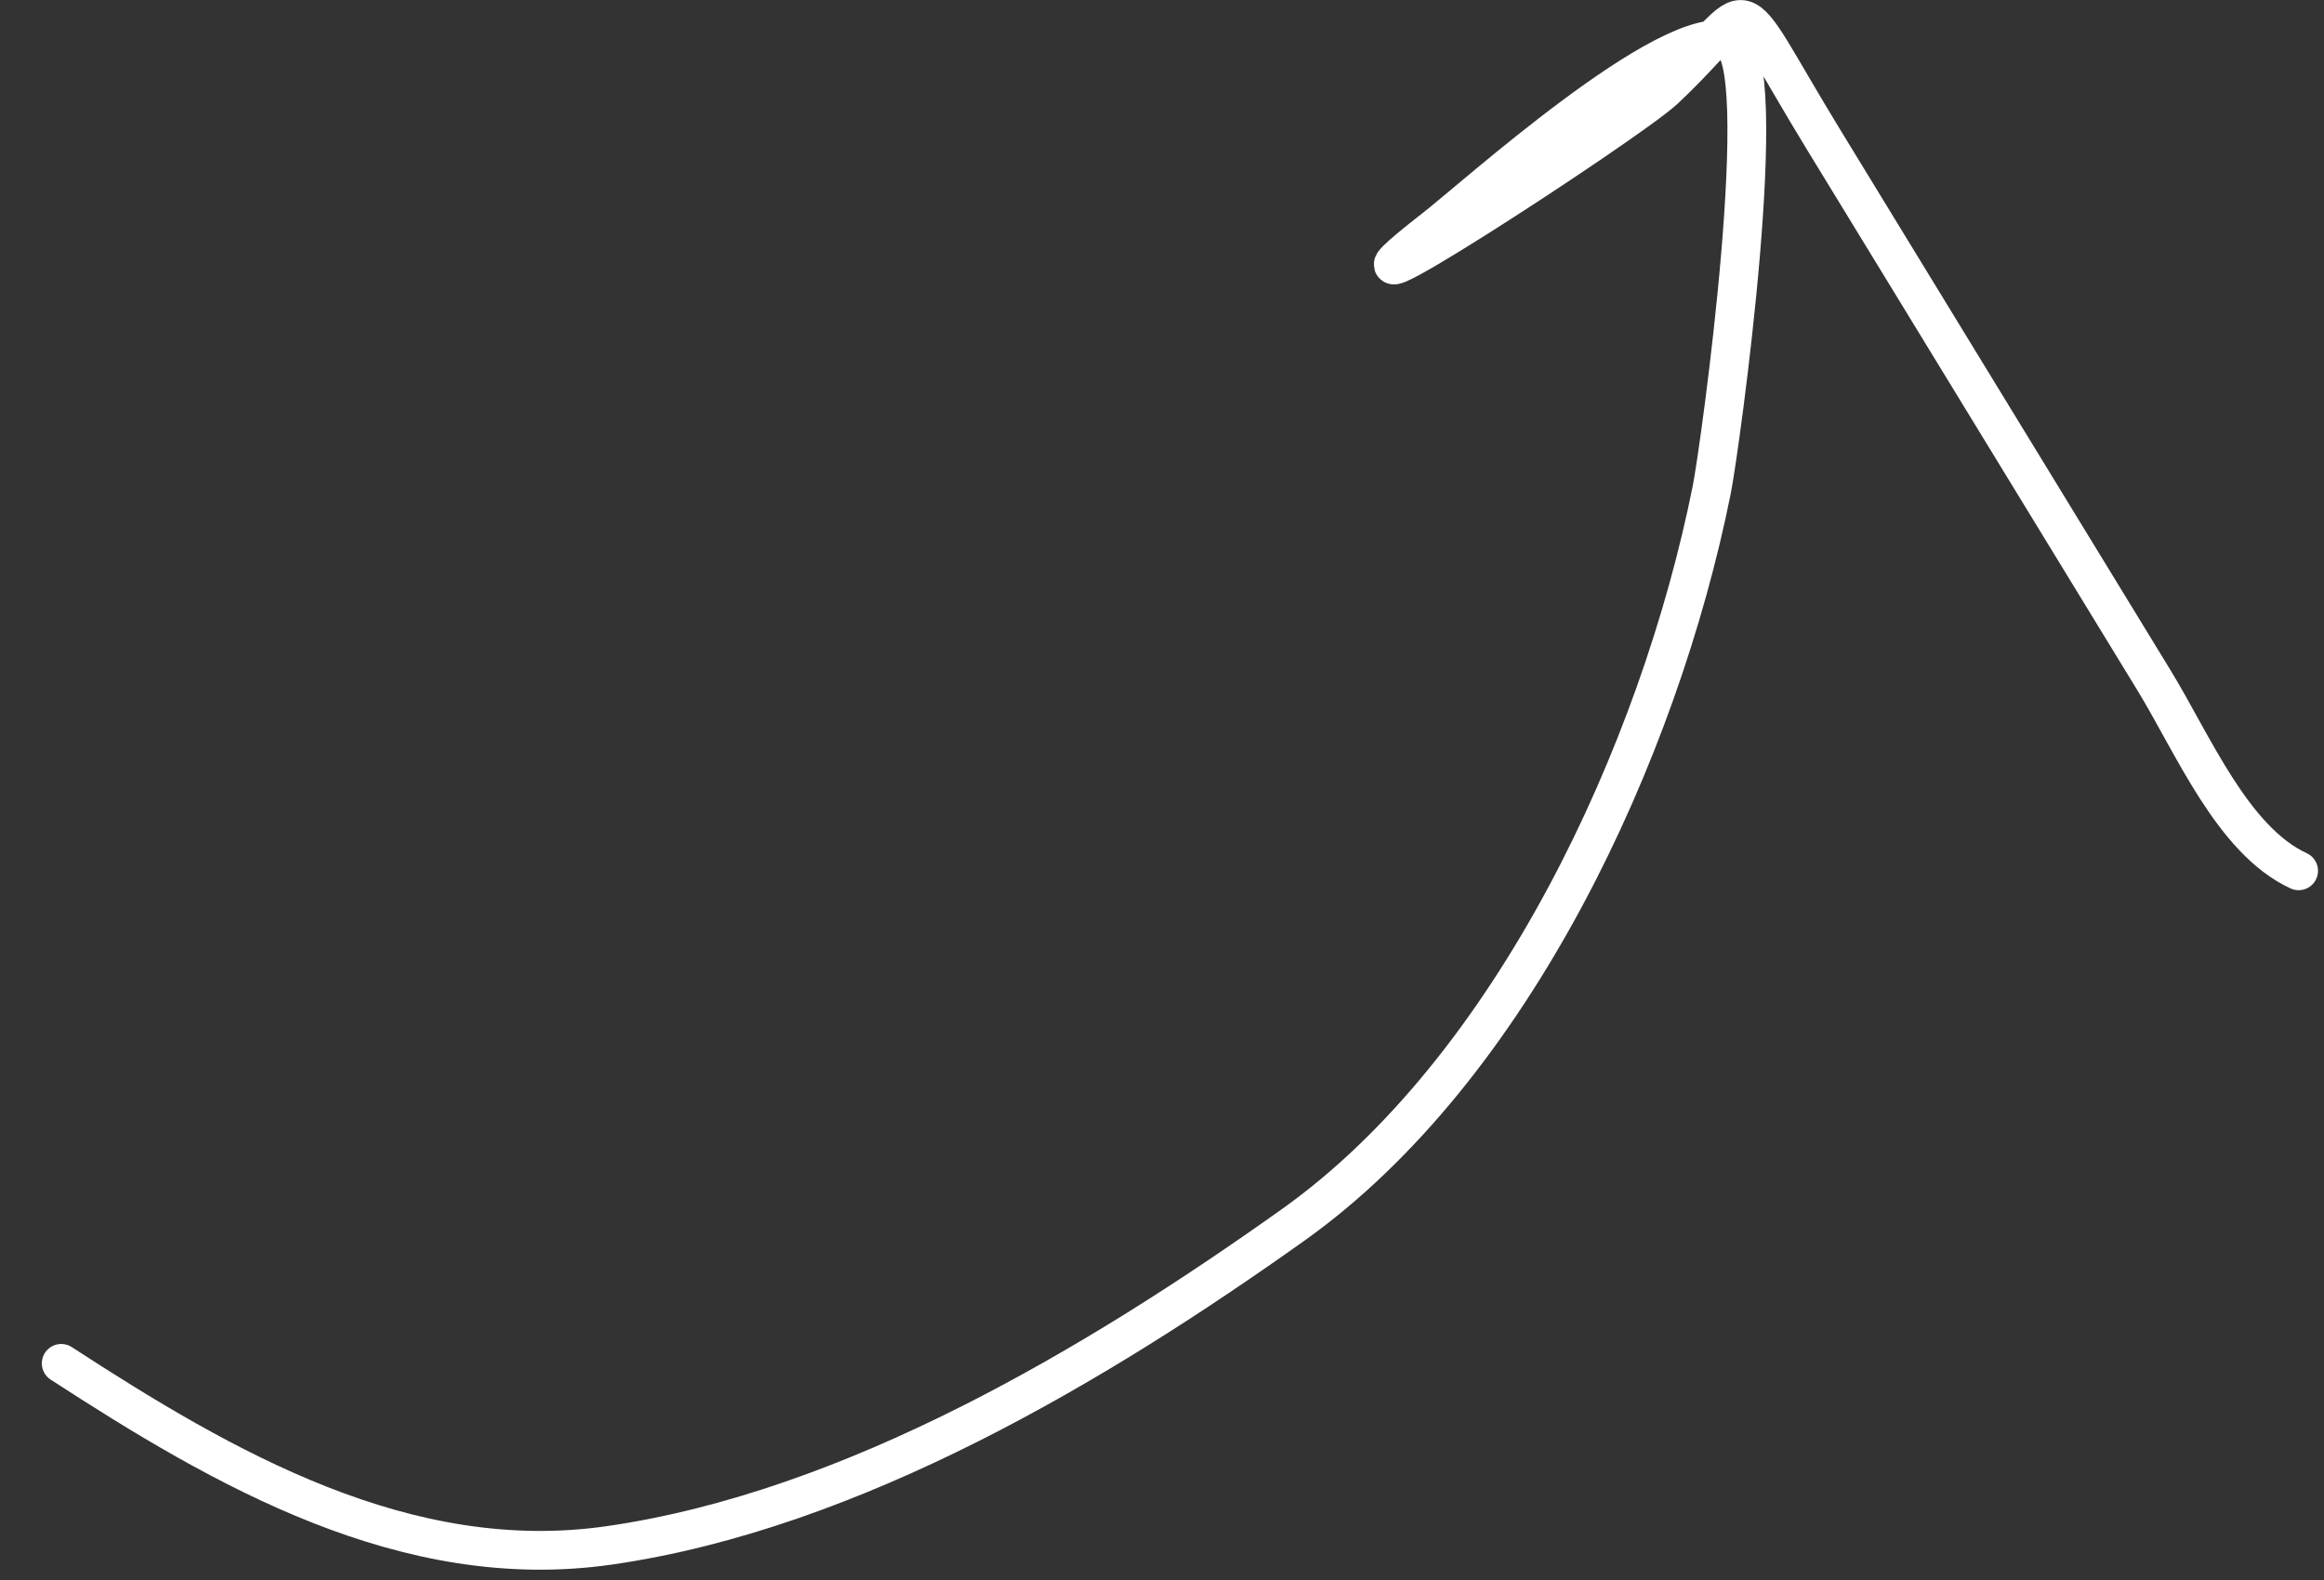 <?xml version="1.0" encoding="UTF-8"?> <svg xmlns="http://www.w3.org/2000/svg" width="50" height="34" viewBox="0 0 50 34" fill="none"><rect x="0" y="0" width="50" height="34" fill="#333333" stroke="none"/> <path d="M1.317 29.338C4.814 31.61 8.743 33.886 13.115 33.254C18.35 32.498 23.604 29.36 27.817 26.362C32.551 22.994 35.698 16.17 36.827 10.542C37.005 9.655 38.178 1.178 37.193 0.878C35.889 0.481 31.741 4.231 30.861 4.916C27.423 7.593 35.041 2.648 35.81 1.926C37.902 -0.036 37.105 -0.48 39.248 3.028C41.613 6.898 43.978 10.769 46.342 14.639C47.191 16.029 48.032 18.079 49.454 18.739" stroke="white" stroke-width="0.834" stroke-linecap="round"></path> </svg> 